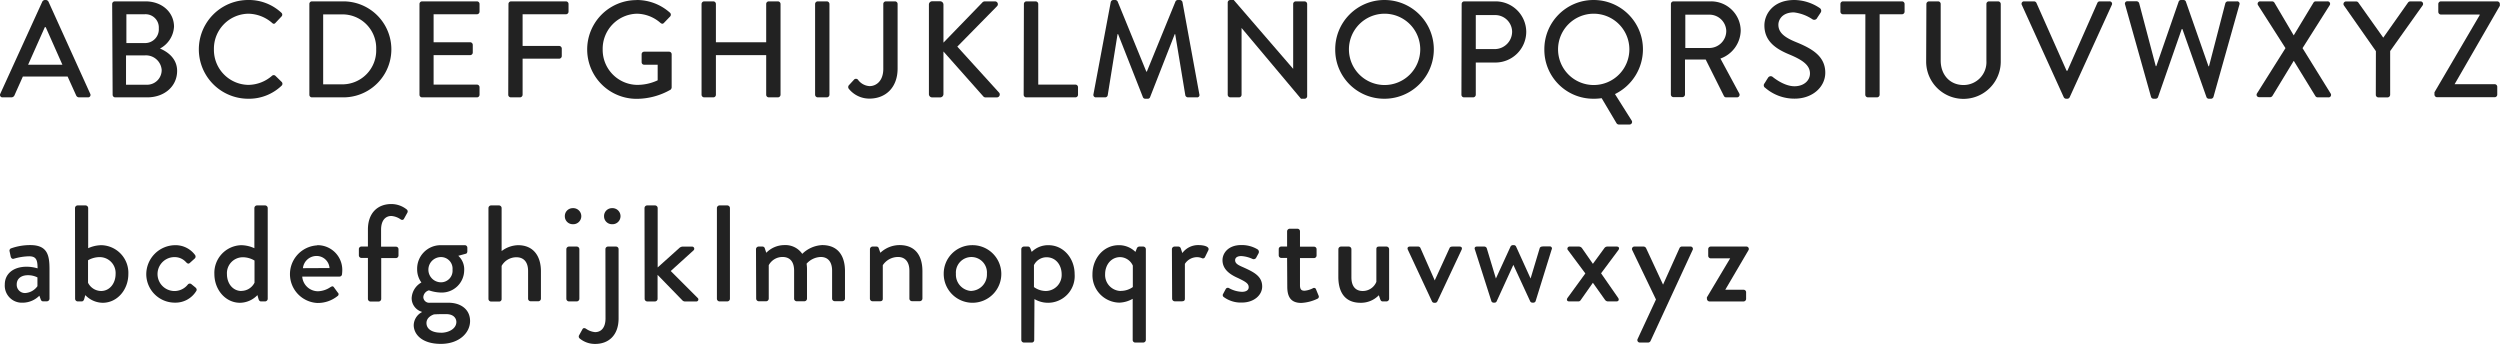 <svg xmlns="http://www.w3.org/2000/svg" viewBox="0 0 546.93 75.24"><defs><style>.cls-1{isolation:isolate;}.cls-2{fill:#222;}</style></defs><g id="レイヤー_2" data-name="レイヤー 2"><g id="portfolio"><g id="レイヤー_2-2" data-name="レイヤー 2"><g id="portfolio-2" data-name="portfolio"><g class="cls-1"><g class="cls-1"><path class="cls-2" d="M5.85,58.35a8.63,8.63,0,0,1,2.37.36c0-1.89-.33-2.64-1.86-2.64A12.75,12.75,0,0,0,3,56.61c-.36.09-.57-.15-.66-.48L2.1,55a.54.54,0,0,1,.39-.69,12.38,12.38,0,0,1,4.14-.69c3.84,0,4.2,2.34,4.2,5.34v6.39a.59.59,0,0,1-.57.57H9.42c-.27,0-.39-.12-.51-.42l-.3-.81a5.18,5.18,0,0,1-3.69,1.53,3.73,3.73,0,0,1-3.87-4C1.05,60,2.79,58.35,5.85,58.35Zm-.36,5.76a3.55,3.55,0,0,0,2.7-1.5V60.69a4.51,4.51,0,0,0-2.1-.48c-1.44,0-2.43.75-2.43,2A1.8,1.8,0,0,0,5.49,64.11Z"/><path class="cls-2" d="M16.41,45.51a.59.59,0,0,1,.57-.57h1.74a.59.59,0,0,1,.57.57V54.3a7.22,7.22,0,0,1,2.88-.66,6.05,6.05,0,0,1,5.91,6.3c0,3.45-2.43,6.3-5.61,6.3a5.36,5.36,0,0,1-3.81-1.68l-.24.87c-.09.3-.27.51-.54.51H17a.59.59,0,0,1-.57-.57Zm5.7,18.15c1.92,0,3.18-1.71,3.18-3.72a3.48,3.48,0,0,0-3.42-3.69,5.13,5.13,0,0,0-2.61.69v4.92A3.23,3.23,0,0,0,22.11,63.66Z"/><path class="cls-2" d="M38.31,53.64a5.32,5.32,0,0,1,4.35,2.13.59.59,0,0,1-.12.84l-1,.9c-.36.33-.57.09-.81-.12a3.33,3.33,0,0,0-2.4-1.14,3.71,3.71,0,1,0,2.76,6,.55.55,0,0,1,.81-.06l.81.66c.3.24.42.54.21.84a5.32,5.32,0,0,1-4.65,2.52A6.25,6.25,0,0,1,32,60,6.38,6.38,0,0,1,38.31,53.64Z"/><path class="cls-2" d="M52.77,53.64a7.22,7.22,0,0,1,2.88.66V45.51a.59.59,0,0,1,.57-.57H58a.59.59,0,0,1,.57.57V65.37a.59.59,0,0,1-.57.57h-.9c-.27,0-.45-.21-.54-.51l-.24-.87a5.36,5.36,0,0,1-3.81,1.68c-3.18,0-5.61-2.85-5.61-6.3A6.05,6.05,0,0,1,52.77,53.64Zm.06,10a3.23,3.23,0,0,0,2.85-1.8V57a5,5,0,0,0-2.61-.72,3.48,3.48,0,0,0-3.42,3.69C49.65,62,50.91,63.66,52.83,63.66Z"/><path class="cls-2" d="M69.36,53.64a5.4,5.4,0,0,1,5.52,5.55,7.36,7.36,0,0,1-.06.81.55.55,0,0,1-.54.51H66.12a3.47,3.47,0,0,0,3.45,3.21,5.12,5.12,0,0,0,2.67-.87c.36-.21.57-.33.81,0L73.89,64a.47.47,0,0,1-.06.78,6.89,6.89,0,0,1-4.44,1.5,6.31,6.31,0,0,1,0-12.6Zm2.73,5A2.84,2.84,0,0,0,69.33,56a3,3,0,0,0-3.06,2.67Z"/></g><g class="cls-1"><path class="cls-2" d="M80.49,56.43H79.08a.57.57,0,0,1-.57-.57V54.51a.55.55,0,0,1,.57-.57h1.41V50.22c0-3.72,2.22-5.58,5.1-5.58A5.39,5.39,0,0,1,89,45.84a.56.56,0,0,1,.12.69l-.75,1.35c-.15.27-.45.3-.75.09a4.08,4.08,0,0,0-2-.72c-1.32,0-2.25,1-2.25,3v3.72h3.24a.55.55,0,0,1,.57.57v1.35a.57.57,0,0,1-.57.57H83.4v8.94a.59.59,0,0,1-.57.57H81.06a.59.59,0,0,1-.57-.57Z"/></g><g class="cls-1"><path class="cls-2" d="M92.19,61.8a4.82,4.82,0,0,1-.93-2.91,5.14,5.14,0,0,1,5.16-5.25h5.25a.55.55,0,0,1,.57.57V55c0,.21-.12.48-.33.51l-1.65.45a4,4,0,0,1,1.29,3.21A4.9,4.9,0,0,1,96.45,64a8.82,8.82,0,0,1-2.61-.48A1.65,1.65,0,0,0,92.61,65a1.28,1.28,0,0,0,1.44,1.23h4.08c2.61,0,4.71,1.41,4.71,4s-2.4,5-6.39,5c-4.23,0-5.94-2.16-5.94-4.11a3.31,3.31,0,0,1,1.77-2.82v-.09a3.1,3.1,0,0,1-2.22-3A4.14,4.14,0,0,1,92.19,61.8Zm4.23,11c1.83,0,3.42-.93,3.42-2.37,0-.48-.3-1.71-2.25-1.71-.87,0-1.77,0-2.64.06-.18.06-1.65.54-1.65,1.89S94.59,72.78,96.42,72.78ZM99,59a2.53,2.53,0,0,0-2.52-2.76,2.76,2.76,0,0,0,0,5.52A2.53,2.53,0,0,0,99,59Z"/><path class="cls-2" d="M106.86,45.51a.59.59,0,0,1,.57-.57h1.74a.59.59,0,0,1,.57.57v9.42a6.18,6.18,0,0,1,3.6-1.29c3.39,0,5,2.43,5,5.7v6a.59.59,0,0,1-.57.57H116.1a.57.57,0,0,1-.57-.57V59.28c0-2-1-3-2.55-3a3.7,3.7,0,0,0-3.24,1.89v7.23a.54.54,0,0,1-.6.57h-1.71a.59.59,0,0,1-.57-.57Z"/><path class="cls-2" d="M123.57,47.31a1.72,1.72,0,0,1,1.71-1.77,1.76,1.76,0,1,1,0,3.51A1.72,1.72,0,0,1,123.57,47.31Zm.33,7.2a.59.59,0,0,1,.57-.57h1.71a.59.59,0,0,1,.57.57V65.37a.59.59,0,0,1-.57.57h-1.71a.59.59,0,0,1-.57-.57Z"/><path class="cls-2" d="M132.45,54.51a.57.57,0,0,1,.57-.57h1.74a.57.57,0,0,1,.57.57V69.66c0,3.72-2.22,5.58-5.1,5.58a5.23,5.23,0,0,1-3.42-1.2.55.55,0,0,1-.12-.69l.75-1.35c.15-.27.45-.27.75-.09a4.09,4.09,0,0,0,2,.75c1.35,0,2.28-1,2.28-3Zm-.3-7.2a1.72,1.72,0,0,1,1.71-1.77,1.76,1.76,0,1,1,0,3.51A1.72,1.72,0,0,1,132.15,47.31Z"/><path class="cls-2" d="M141,45.51a.59.59,0,0,1,.57-.57h1.74a.59.59,0,0,1,.57.57v13l4.68-4.2a1.18,1.18,0,0,1,.75-.36h2.1a.47.47,0,0,1,.33.81l-5,4.53,5.88,5.88a.44.44,0,0,1-.33.78h-2.46a.76.76,0,0,1-.54-.24l-5.43-5.58v5.25a.59.59,0,0,1-.57.57H141.6a.59.59,0,0,1-.57-.57Z"/><path class="cls-2" d="M156.84,45.51a.59.59,0,0,1,.57-.57h1.71a.59.59,0,0,1,.57.57V65.37a.59.59,0,0,1-.57.57h-1.71a.59.59,0,0,1-.57-.57Z"/><path class="cls-2" d="M165.39,54.51a.59.59,0,0,1,.57-.57h.84a.52.52,0,0,1,.51.36l.33,1a5.57,5.57,0,0,1,4-1.68,4.45,4.45,0,0,1,3.87,1.92,6.68,6.68,0,0,1,4.35-1.92c3.66,0,5,2.58,5,5.7v6a.57.57,0,0,1-.57.57h-1.68a.57.57,0,0,1-.57-.57V59.22c0-1.89-.87-3-2.49-3a4.32,4.32,0,0,0-3.09,1.47,8.39,8.39,0,0,1,.09,1.44v6.21a.59.59,0,0,1-.57.57H174.3a.57.57,0,0,1-.57-.57V59.22c0-1.92-.87-3-2.55-3a3.4,3.4,0,0,0-3,1.8v7.32a.59.59,0,0,1-.57.57H166a.59.59,0,0,1-.57-.57Z"/><path class="cls-2" d="M190.32,54.51a.59.59,0,0,1,.57-.57h.87a.49.49,0,0,1,.48.36l.36,1a6.14,6.14,0,0,1,4.2-1.68c3.66,0,5,2.58,5,5.7v6a.59.59,0,0,1-.57.57h-1.71a.57.57,0,0,1-.57-.57V59.22c0-1.92-.93-3-2.49-3a4,4,0,0,0-3.33,1.8v7.32c0,.39-.18.57-.69.57h-1.56a.59.59,0,0,1-.57-.57Z"/><path class="cls-2" d="M212.52,53.64a6.3,6.3,0,1,1-6.06,6.27A6.21,6.21,0,0,1,212.52,53.64Zm0,10a3.57,3.57,0,0,0,3.39-3.75,3.4,3.4,0,1,0-6.78,0A3.57,3.57,0,0,0,212.52,63.66Z"/><path class="cls-2" d="M226.26,74.37a.55.55,0,0,1-.63.57H224a.59.59,0,0,1-.57-.57V54.51a.59.59,0,0,1,.57-.57h.9c.24,0,.39.12.51.39l.3.78a5.08,5.08,0,0,1,3.66-1.47c3.3,0,5.73,2.88,5.73,6.33a5.84,5.84,0,0,1-8.79,5.46Zm2.58-10.71A3.5,3.5,0,0,0,232.26,60c0-2-1.26-3.72-3.3-3.72A3.07,3.07,0,0,0,226.2,58v4.8A4.45,4.45,0,0,0,228.84,63.66Z"/><path class="cls-2" d="M244.74,53.64a5.08,5.08,0,0,1,3.66,1.47l.3-.75a.61.61,0,0,1,.57-.42h.84a.59.59,0,0,1,.57.57V74.37a.59.59,0,0,1-.57.57H248.4a.56.56,0,0,1-.6-.57v-9a6.25,6.25,0,0,1-2.94.84A6,6,0,0,1,239,60C239,56.52,241.44,53.64,244.74,53.64Zm.45,10a4.54,4.54,0,0,0,2.64-.84V58.11a3.12,3.12,0,0,0-2.76-1.86c-2,0-3.3,1.71-3.3,3.72A3.5,3.5,0,0,0,245.19,63.66Z"/><path class="cls-2" d="M256.38,54.51a.59.59,0,0,1,.57-.57h.87a.57.57,0,0,1,.51.42l.33,1a4.28,4.28,0,0,1,3.51-1.74c1.14,0,2.52.3,2.19,1.11l-.72,1.47a.51.51,0,0,1-.72.27,2.74,2.74,0,0,0-1-.21,3.16,3.16,0,0,0-2.7,1.47v7.62c0,.51-.33.57-.81.57H257a.59.59,0,0,1-.57-.57Z"/><path class="cls-2" d="M267.54,64.38l.63-1.17a.52.52,0,0,1,.75-.15,6.22,6.22,0,0,0,2.79.78c.9,0,1.47-.36,1.47-1,0-.81-.66-1.2-2.31-2-1.86-.81-3.42-1.95-3.42-3.93,0-1.5,1.23-3.3,4.11-3.3a6.73,6.73,0,0,1,3.54.93.67.67,0,0,1,.24.87l-.54,1a.63.63,0,0,1-.78.24,6.86,6.86,0,0,0-2.46-.63c-1,0-1.35.45-1.35.9,0,.78.75,1.11,1.92,1.62,2.19,1,4,1.89,4,4.14,0,1.86-1.77,3.51-4.44,3.51a6.29,6.29,0,0,1-4-1.23A.5.5,0,0,1,267.54,64.38Z"/><path class="cls-2" d="M281.58,56.43h-1.26a.57.57,0,0,1-.57-.57V54.51a.55.55,0,0,1,.57-.57h1.26V50.61a.59.59,0,0,1,.57-.57l1.71,0a.56.56,0,0,1,.54.57v3.36h3.06a.55.55,0,0,1,.57.57v1.35a.57.57,0,0,1-.57.57H284.4v5.94c0,1,.39,1.2,1,1.2a4.89,4.89,0,0,0,1.83-.54.45.45,0,0,1,.69.27l.54,1.32a.5.5,0,0,1-.27.72,9.2,9.2,0,0,1-3.51.9c-2.37,0-3.06-1.44-3.06-3.57Z"/><path class="cls-2" d="M292.8,54.51a.59.59,0,0,1,.57-.57h1.71a.59.59,0,0,1,.57.57v6.15c0,2,.93,3,2.46,3a3.2,3.2,0,0,0,3-2V54.51c0-.48.24-.57.66-.57h1.56a.59.59,0,0,1,.57.57V65.37a.59.59,0,0,1-.57.57h-.84c-.3,0-.45-.21-.54-.48l-.3-.87a5.43,5.43,0,0,1-4,1.65c-3.6,0-4.86-2.55-4.86-5.67Z"/><path class="cls-2" d="M308,54.63c-.18-.39,0-.69.45-.69h1.77a.55.55,0,0,1,.54.33l3.12,7.08h0l3.24-7.08c.15-.33.48-.33.81-.33h1.38c.45,0,.63.3.45.69l-5.31,11.31a.53.53,0,0,1-.51.3h-.15a.53.53,0,0,1-.51-.3Z"/><path class="cls-2" d="M322.68,54.63c-.18-.39,0-.69.42-.69h1.62a.59.59,0,0,1,.54.36l2,6.63h0l3.21-7a.57.57,0,0,1,.51-.3h.18a.53.53,0,0,1,.51.3l3.18,7h0l2-6.66c.15-.36.6-.36.93-.36H339a.45.45,0,0,1,.45.69l-3.51,11.31a.53.53,0,0,1-.54.3h-.12a.55.55,0,0,1-.51-.27l-3.69-8h0l-3.66,8a.5.5,0,0,1-.48.27h-.15a.52.52,0,0,1-.51-.3Z"/><path class="cls-2" d="M346.83,59.82l-3.78-5.07a.47.47,0,0,1,.36-.81h1.95a.87.87,0,0,1,.72.33l2.4,3.45h0L351,54.27a.81.81,0,0,1,.69-.33h2c.51,0,.66.39.36.78l-3.78,5.07L354,65.16c.27.39.12.78-.36.78h-1.89a.82.82,0,0,1-.63-.36l-2.64-3.72h0l-2.7,3.84a.58.58,0,0,1-.48.24h-2c-.51,0-.63-.39-.36-.78Z"/><path class="cls-2" d="M357.09,54.72a.53.53,0,0,1,.51-.78h2a.65.65,0,0,1,.51.33l3.72,8h0l3.6-8a.6.6,0,0,1,.63-.33h1.71a.51.51,0,0,1,.51.78l-9.18,19.86a.6.6,0,0,1-.51.36h-1.8a.54.54,0,0,1-.51-.81l4-8.61Z"/><path class="cls-2" d="M373.41,65.07l5.1-8.55v0h-4.26a.56.56,0,0,1-.54-.57V54.51a.55.55,0,0,1,.54-.57H382a.53.53,0,0,1,.51.81l-5.07,8.64v0h4A.55.55,0,0,1,382,64v1.38a.57.57,0,0,1-.57.57H374a.59.59,0,0,1-.57-.57Z"/></g></g><g class="cls-1"><g class="cls-1"><path class="cls-2" d="M.06,20.52,9.27.33A.7.7,0,0,1,9.78,0h.3a.7.7,0,0,1,.51.33l9.15,20.19a.53.53,0,0,1-.51.78H17.34a.7.7,0,0,1-.69-.45l-1.86-4.11H5c-.6,1.38-1.23,2.73-1.83,4.11a.75.75,0,0,1-.69.45H.57A.53.53,0,0,1,.06,20.52Zm13.59-6.36L10,5.94H9.81L6.15,14.16Z"/><path class="cls-2" d="M24.54.87A.57.57,0,0,1,25.11.3h6.72c3.63,0,6.24,2.4,6.24,5.55A5.77,5.77,0,0,1,35,10.62c1.59.66,3.75,2.13,3.75,4.89,0,3.36-2.76,5.79-6.54,5.79h-7a.57.57,0,0,1-.57-.57Zm7.59,17.67a3.2,3.2,0,0,0,3.24-3.27,3.45,3.45,0,0,0-3.69-3.15H27.57v6.42Zm-.48-9.12a3,3,0,0,0,3.09-3.21,2.9,2.9,0,0,0-3.09-3.09h-4v6.3Z"/><path class="cls-2" d="M54.3,0a10.41,10.41,0,0,1,7.26,2.79.56.56,0,0,1,0,.84L60.27,5c-.21.27-.48.27-.75,0a8.13,8.13,0,0,0-5.19-2,7.65,7.65,0,0,0-7.53,7.8,7.65,7.65,0,0,0,7.56,7.77,8,8,0,0,0,5.16-2,.55.55,0,0,1,.72,0l1.38,1.35a.57.57,0,0,1,0,.81A10.3,10.3,0,0,1,54.3,21.6,10.8,10.8,0,1,1,54.3,0Z"/><path class="cls-2" d="M67.68.87A.56.56,0,0,1,68.22.3h6.9a10.5,10.5,0,1,1,0,21h-6.9a.56.56,0,0,1-.54-.57Zm7,17.58a7.41,7.41,0,0,0,7.62-7.68A7.38,7.38,0,0,0,74.7,3.15h-4v15.3Z"/><path class="cls-2" d="M91.77.87A.57.57,0,0,1,92.34.3h12a.57.57,0,0,1,.57.57V2.55a.57.57,0,0,1-.57.57H94.86V9.24h8a.59.59,0,0,1,.57.57v1.68a.57.57,0,0,1-.57.57h-8v6.45h9.48a.57.57,0,0,1,.57.57v1.65a.57.57,0,0,1-.57.57h-12a.57.57,0,0,1-.57-.57Z"/><path class="cls-2" d="M111.24.87a.57.57,0,0,1,.57-.57h12a.57.57,0,0,1,.57.57V2.55a.57.57,0,0,1-.57.57h-9.48v6.93h8a.59.59,0,0,1,.57.57v1.65a.59.59,0,0,1-.57.57h-8v7.89a.59.59,0,0,1-.57.57h-2a.57.57,0,0,1-.57-.57Z"/><path class="cls-2" d="M139.29,0a10.91,10.91,0,0,1,7.29,2.79.58.58,0,0,1,0,.84L145.26,5c-.24.27-.48.24-.78,0a8,8,0,0,0-5.1-2,7.67,7.67,0,0,0-7.53,7.8,7.66,7.66,0,0,0,7.53,7.77,10.56,10.56,0,0,0,4.5-1V14.16h-2.94a.55.55,0,0,1-.57-.54V11.88a.55.55,0,0,1,.57-.57h5.46a.56.56,0,0,1,.54.57c0,2.4,0,4.86,0,7.26a.74.74,0,0,1-.24.48,15,15,0,0,1-7.44,2,10.8,10.8,0,1,1,0-21.6Z"/><path class="cls-2" d="M153.48.87a.59.59,0,0,1,.57-.57h2a.57.57,0,0,1,.57.57V9.24h11V.87a.57.57,0,0,1,.57-.57h2a.59.59,0,0,1,.57.57V20.73a.59.59,0,0,1-.57.57h-2a.57.57,0,0,1-.57-.57V12.06h-11v8.67a.57.57,0,0,1-.57.57h-2a.59.59,0,0,1-.57-.57Z"/><path class="cls-2" d="M178.32.87a.59.59,0,0,1,.57-.57h2a.59.59,0,0,1,.57.57V20.73a.59.59,0,0,1-.57.57h-2a.59.59,0,0,1-.57-.57Z"/><path class="cls-2" d="M185.7,18.66l1.08-1.17a.59.59,0,0,1,1,.06,3.38,3.38,0,0,0,2.46,1.29c1.47,0,3-1.14,3-3.78V.87A.57.57,0,0,1,193.8.3h2a.57.57,0,0,1,.57.57V15c0,4.17-2.64,6.57-6.15,6.57a5.75,5.75,0,0,1-4.56-2.19A.63.63,0,0,1,185.7,18.66Z"/></g><g class="cls-1"><path class="cls-2" d="M203.22,1a.71.71,0,0,1,.72-.72h1.74a.73.73,0,0,1,.72.72V9.33L214.86.6a.77.77,0,0,1,.57-.3h2.25a.62.62,0,0,1,.42,1.08l-8.67,8.82,9.18,10.11a.64.64,0,0,1-.54,1h-2.4a.65.65,0,0,1-.54-.21l-8.73-9.84v9.33a.73.73,0,0,1-.72.72h-1.74a.71.71,0,0,1-.72-.72Z"/></g><g class="cls-1"><path class="cls-2" d="M224,.87a.57.57,0,0,1,.57-.57h2a.59.59,0,0,1,.57.57V18.51h8.13a.57.57,0,0,1,.57.57v1.65a.57.57,0,0,1-.57.57H224.52a.57.57,0,0,1-.57-.57Z"/><path class="cls-2" d="M243,.45a.61.61,0,0,1,.54-.45H244a.61.61,0,0,1,.51.33l6.27,15.33h.12L257.16.33a.57.57,0,0,1,.51-.33h.48a.61.61,0,0,1,.54.45l3.69,20.16a.51.51,0,0,1-.54.69h-1.95a.62.62,0,0,1-.57-.42L257.1,7.47H257l-5.4,13.8a.51.51,0,0,1-.51.33h-.54a.54.54,0,0,1-.51-.33l-5.43-13.8h-.12l-2.16,13.41a.58.58,0,0,1-.54.42h-2a.54.54,0,0,1-.57-.69Z"/><path class="cls-2" d="M268.59.54a.56.56,0,0,1,.57-.54h.75l13,15.06h0V.87a.57.57,0,0,1,.57-.57h1.92a.59.59,0,0,1,.57.57V21.06a.56.56,0,0,1-.57.54h-.78l-13-15.48h0V20.73a.57.57,0,0,1-.57.57h-1.89a.59.59,0,0,1-.57-.57Z"/><path class="cls-2" d="M302.88,0a10.8,10.8,0,1,1,0,21.6,10.7,10.7,0,0,1-10.77-10.77A10.76,10.76,0,0,1,302.88,0Zm0,18.6a7.8,7.8,0,1,0-7.77-7.77A7.8,7.8,0,0,0,302.88,18.6Z"/><path class="cls-2" d="M319.77.87a.57.57,0,0,1,.57-.57h6.84a6.71,6.71,0,0,1,6.72,6.63,6.75,6.75,0,0,1-6.69,6.75h-4.35v7.05a.59.59,0,0,1-.57.57h-2a.57.57,0,0,1-.57-.57ZM327,10.74a3.82,3.82,0,0,0,3.81-3.84A3.7,3.7,0,0,0,327,3.3h-4.14v7.44Z"/><path class="cls-2" d="M348.63,0a10.78,10.78,0,0,1,10.8,10.83,10.9,10.9,0,0,1-6.12,9.75l3.63,5.76a.56.56,0,0,1-.48.9h-2.34a.62.62,0,0,1-.48-.3l-3.24-5.46a12,12,0,0,1-1.77.12,10.7,10.7,0,0,1-10.77-10.77A10.76,10.76,0,0,1,348.63,0Zm0,18.6a7.8,7.8,0,1,0-7.77-7.77A7.8,7.8,0,0,0,348.63,18.6Z"/><path class="cls-2" d="M365.55.87a.57.57,0,0,1,.57-.57h8.16a6.47,6.47,0,0,1,6.54,6.42,6.66,6.66,0,0,1-4.44,6.09l4.11,7.62a.57.57,0,0,1-.51.87h-2.34a.55.55,0,0,1-.48-.27l-4-8h-4.53v7.65a.59.59,0,0,1-.57.57h-1.95a.57.57,0,0,1-.57-.57ZM374,10.5a3.73,3.73,0,0,0,3.66-3.72A3.68,3.68,0,0,0,374,3.21H368.7V10.5Z"/><path class="cls-2" d="M386,18.27c.27-.39.51-.84.78-1.23a.68.68,0,0,1,1-.24c.18.15,2.49,2.07,4.8,2.07,2.07,0,3.39-1.26,3.39-2.79,0-1.8-1.56-2.94-4.53-4.17S386,9,386,5.55c0-2.34,1.8-5.55,6.57-5.55a10.16,10.16,0,0,1,5.55,1.77.71.71,0,0,1,.18,1l-.75,1.14a.71.71,0,0,1-1.05.3,9.23,9.23,0,0,0-4.05-1.5c-2.52,0-3.39,1.59-3.39,2.7,0,1.71,1.32,2.76,3.81,3.78,3.48,1.41,6.45,3.06,6.45,6.72,0,3.12-2.79,5.67-6.69,5.67a9.72,9.72,0,0,1-6.45-2.37A.63.63,0,0,1,386,18.27Z"/><path class="cls-2" d="M408.09,3.12H403.2a.57.57,0,0,1-.57-.57V.87A.57.57,0,0,1,403.2.3h12.9a.57.57,0,0,1,.57.57V2.55a.57.57,0,0,1-.57.57h-4.89V20.73a.59.59,0,0,1-.57.57h-2a.59.59,0,0,1-.57-.57Z"/><path class="cls-2" d="M421.44.87A.59.59,0,0,1,422,.3h2a.57.57,0,0,1,.57.57V13.26c0,3,1.92,5.34,5,5.34a5,5,0,0,0,5-5.28V.87a.57.57,0,0,1,.57-.57h2a.59.59,0,0,1,.57.57v12.6a8.16,8.16,0,0,1-16.32,0Z"/><path class="cls-2" d="M442.32,1.08a.53.53,0,0,1,.51-.78H445a.59.59,0,0,1,.51.33l6.6,14.85h.18L458.85.63a.55.55,0,0,1,.51-.33h2.13a.53.53,0,0,1,.51.78l-9.21,20.19a.57.57,0,0,1-.51.33H452a.61.61,0,0,1-.51-.33Z"/><path class="cls-2" d="M464.91,1a.52.52,0,0,1,.54-.72h2a.62.62,0,0,1,.54.42l3.63,13.77h.12L476.64.33a.54.54,0,0,1,.51-.33h.54a.54.54,0,0,1,.51.33l4.95,14.16h.12L486.84.72a.62.62,0,0,1,.54-.42h2a.52.52,0,0,1,.54.72l-5.67,20.16a.58.58,0,0,1-.54.42h-.48a.57.57,0,0,1-.51-.33L477.45,6.36h-.15l-5.19,14.91a.57.57,0,0,1-.51.33h-.48a.58.58,0,0,1-.54-.42Z"/><path class="cls-2" d="M500,10.53,494,1.14a.54.54,0,0,1,.51-.84h2.55a.62.62,0,0,1,.51.27l4.23,7.17h0L506.13.57a.55.55,0,0,1,.48-.27h2.55a.54.54,0,0,1,.51.84l-5.94,9.39,6.15,9.93a.54.54,0,0,1-.51.84h-2.31a.61.61,0,0,1-.51-.27l-4.71-7.68h-.06L497.13,21a.66.66,0,0,1-.51.27h-2.31c-.54,0-.78-.45-.54-.84Z"/><path class="cls-2" d="M519.78,11.19l-7-10a.56.56,0,0,1,.48-.87h2.22a.6.6,0,0,1,.48.27l5.43,7.65L526.8.57a.65.65,0,0,1,.48-.27h2.25a.56.56,0,0,1,.48.87l-7.11,10v9.57a.59.59,0,0,1-.57.57h-2a.57.57,0,0,1-.57-.57Z"/><path class="cls-2" d="M532.59,20.19l9.9-16.89V3.18H534a.59.59,0,0,1-.57-.57V.87A.59.59,0,0,1,534,.3h12.33a.59.59,0,0,1,.57.57v.39L537,18.42v0h8.76a.57.57,0,0,1,.57.57v1.71a.57.57,0,0,1-.57.57h-12.6a.59.59,0,0,1-.57-.57Z"/></g></g></g></g></g></g></svg>